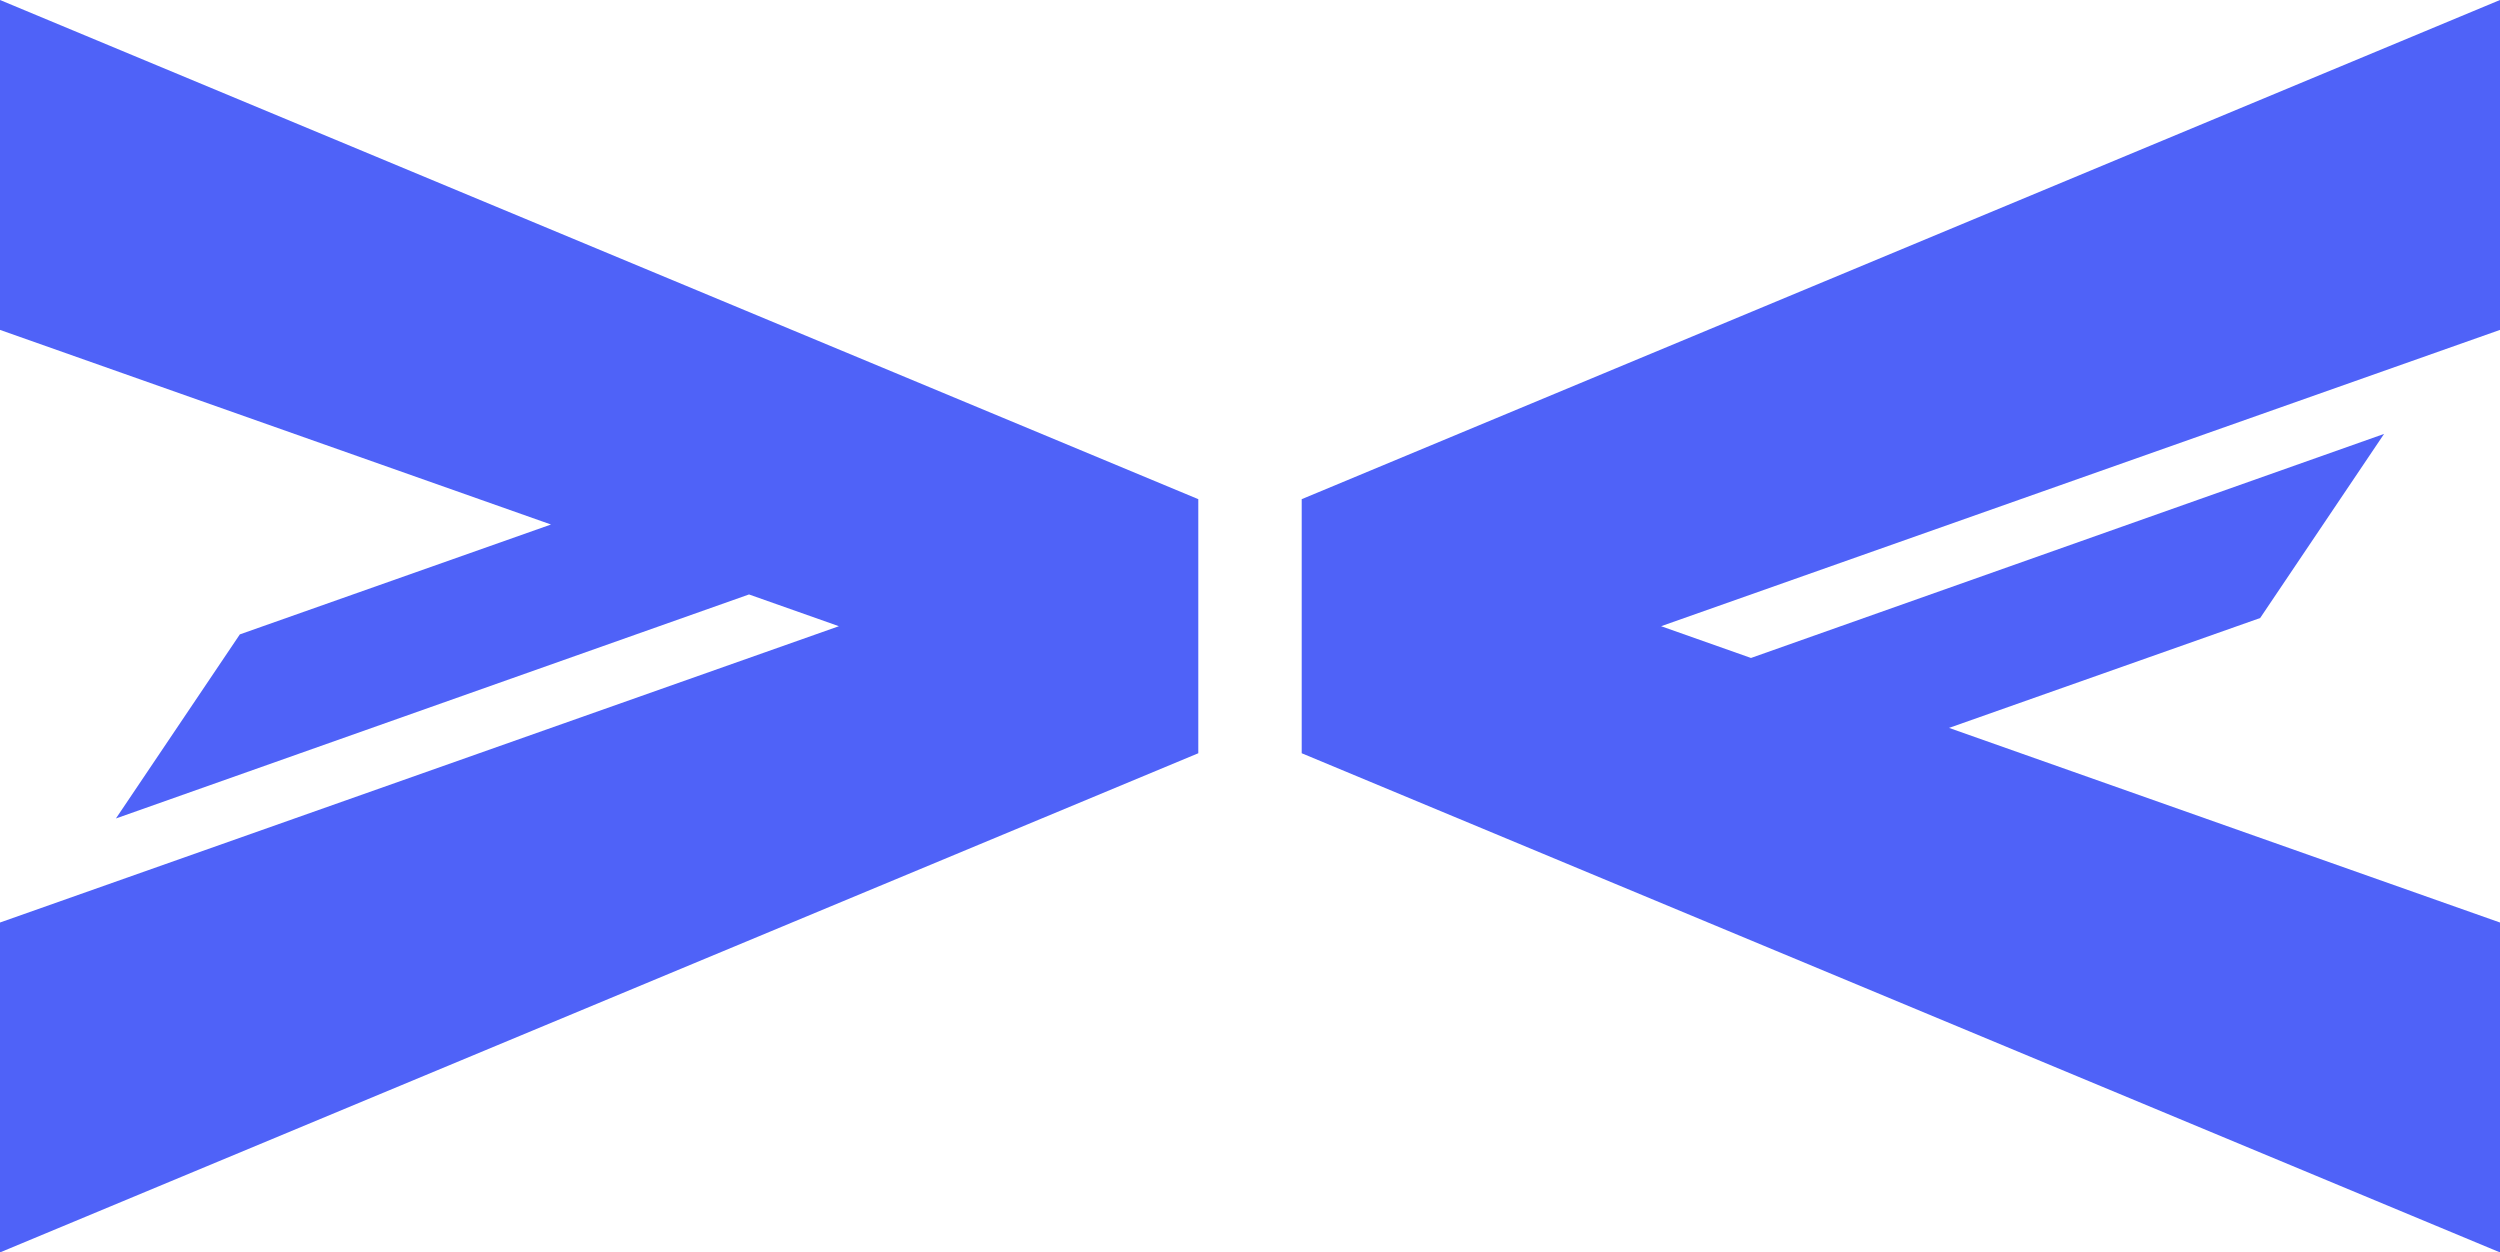 <?xml version="1.0" encoding="UTF-8"?>
<svg id="Layer_1" data-name="Layer 1" xmlns="http://www.w3.org/2000/svg" viewBox="0 0 922.58 462.18">
  <defs>
    <style>
      .cls-1 {
        fill: #4F62F8;
      }
    </style>
  </defs>
  <polygon class="cls-1" points="0 121.74 203.33 193.56 88.51 234.11 42.78 302.04 276.41 219.37 309.58 231.09 0 340.44 0 462.18 442.21 277.97 442.21 277.93 442.21 184.24 442.21 184.21 0 0 0 121.74"/>
  <polygon class="cls-1" points="922.58 121.74 922.58 0 480.37 184.21 480.37 184.24 480.37 277.93 480.37 277.97 922.58 462.18 922.58 340.44 719.26 268.62 834.07 228.07 879.8 160.13 646.17 242.81 613 231.09 922.58 121.74"/>
</svg>